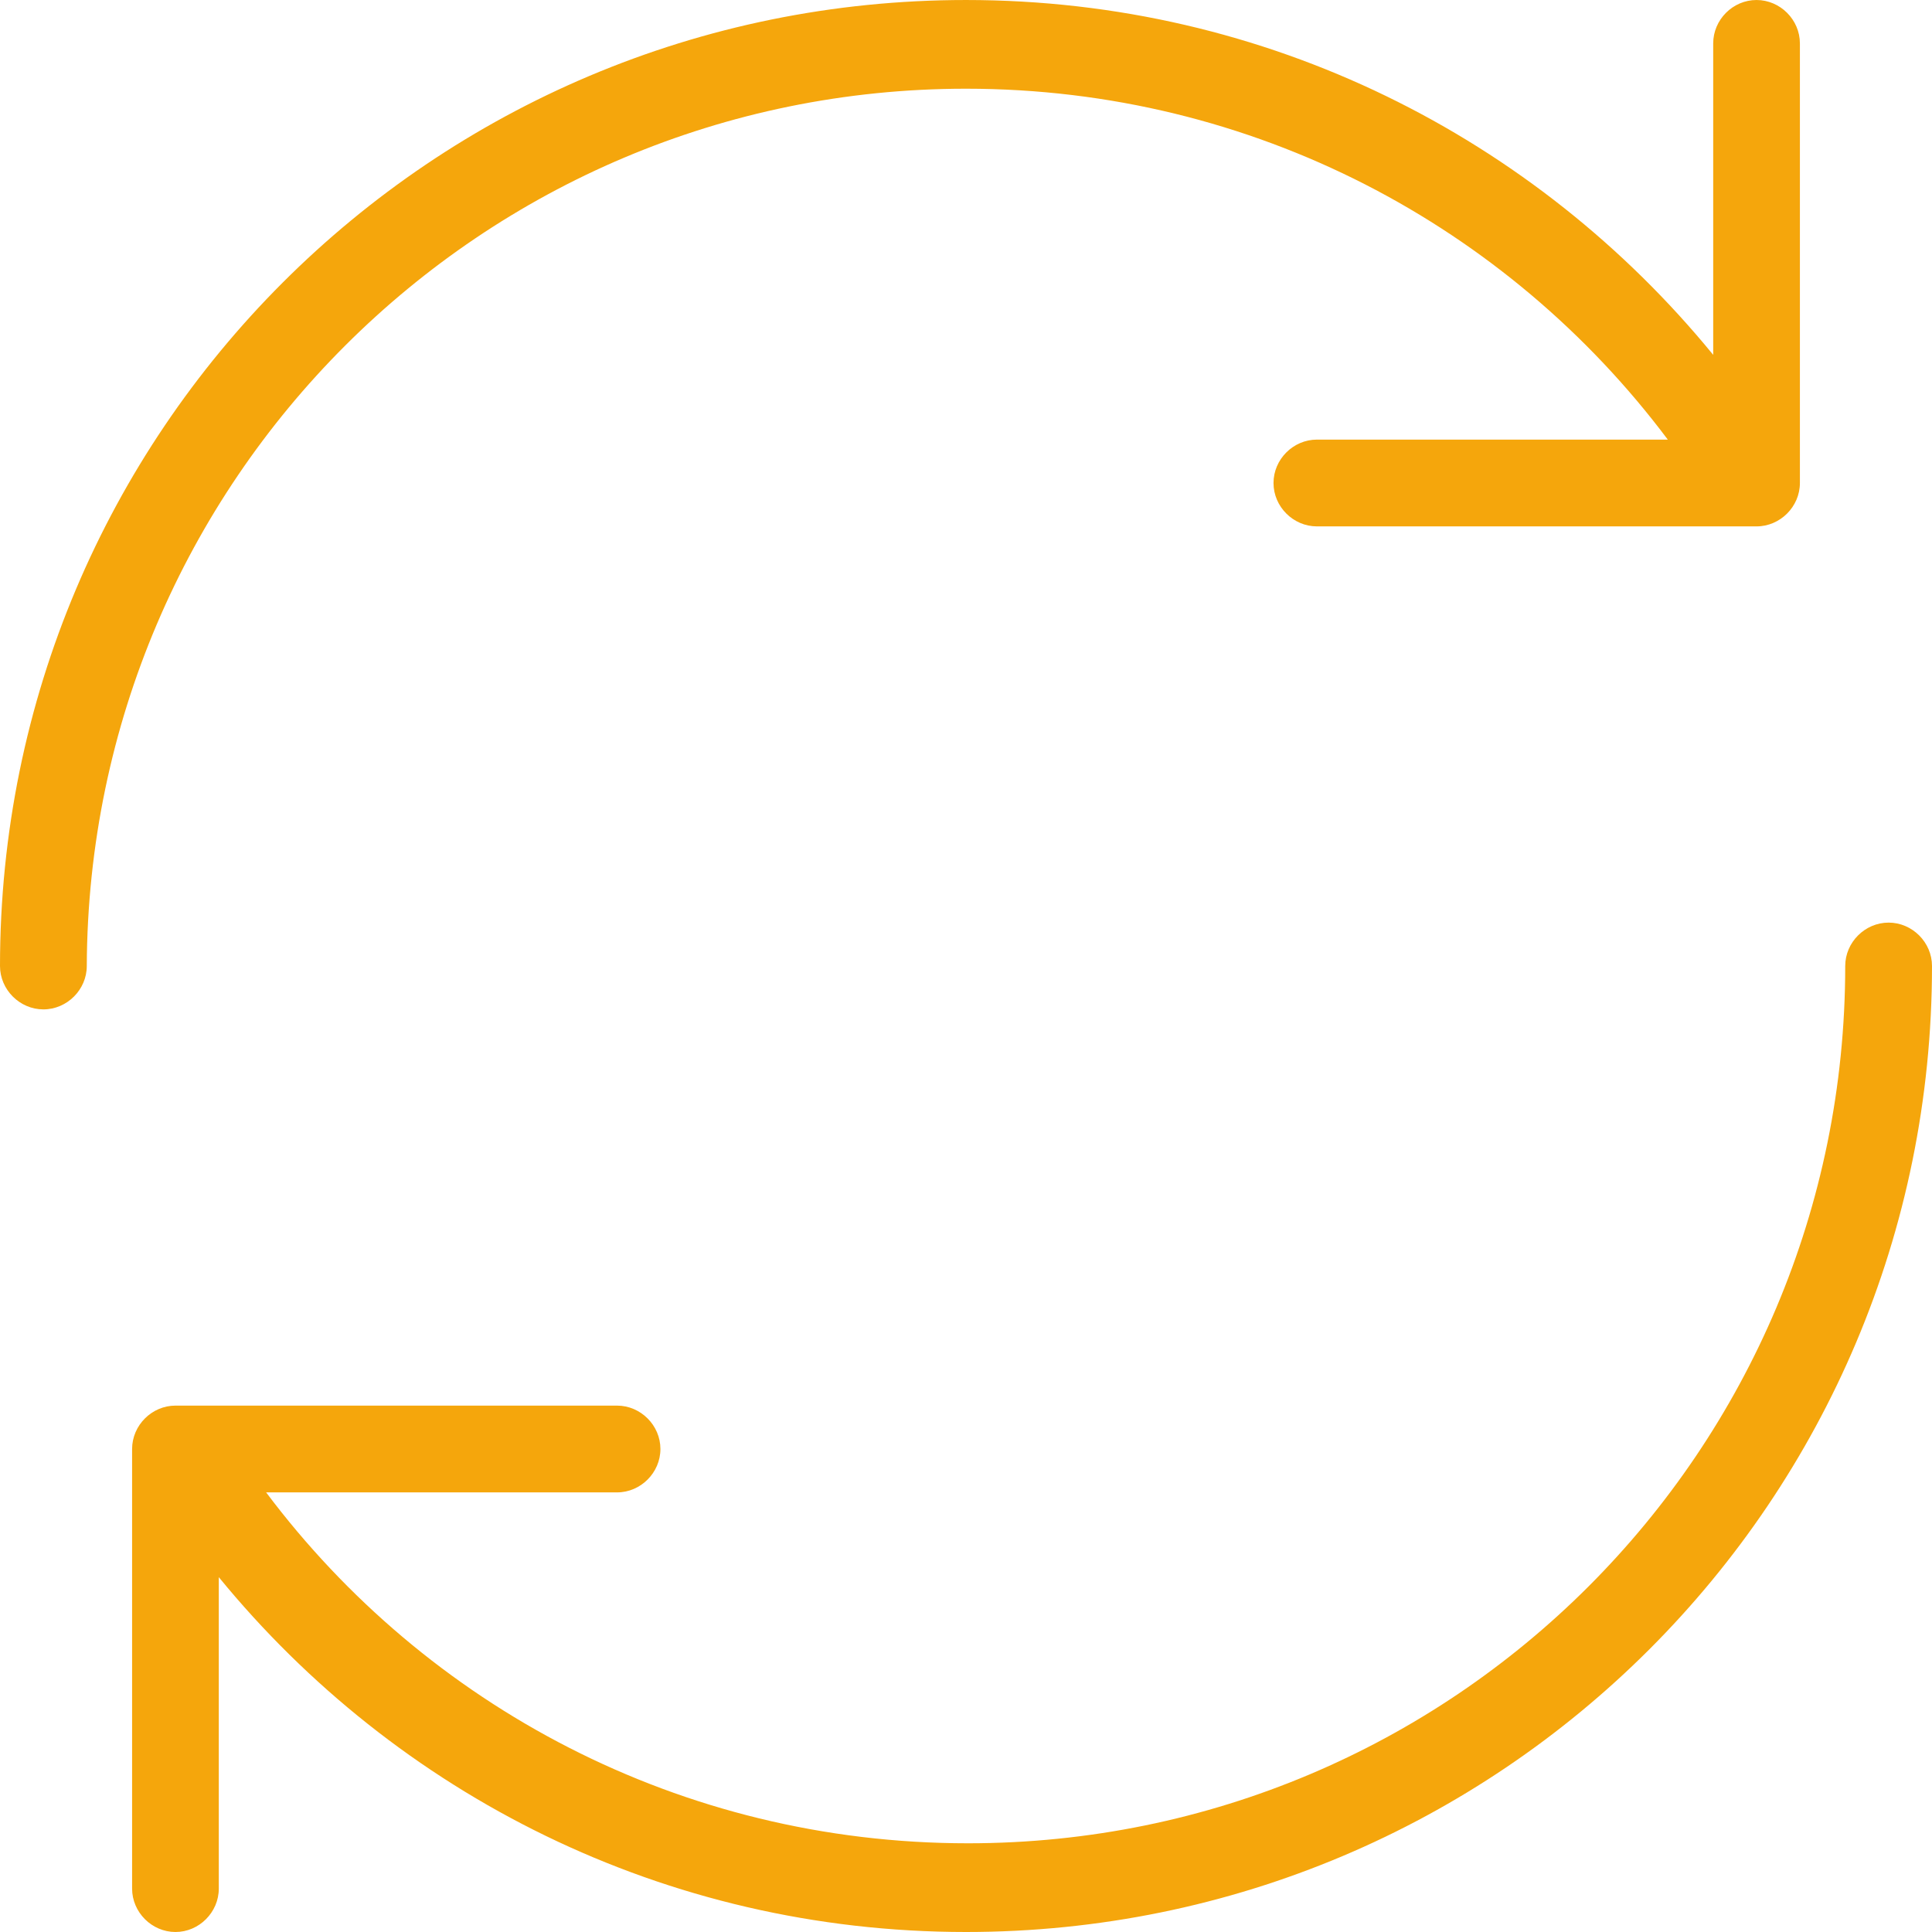 <svg width="24" height="24" viewBox="0 0 24 24" fill="none" xmlns="http://www.w3.org/2000/svg">
<path d="M12 1.102C15.575 1.102 18.735 2.816 20.718 5.461H16.359C16.065 5.461 15.82 5.706 15.82 6C15.82 6.294 16.065 6.539 16.359 6.539H21.82C22.114 6.539 22.359 6.294 22.359 6V0.539C22.359 0.245 22.114 6.10352e-05 21.82 6.10352e-05C21.526 6.10352e-05 21.282 0.245 21.282 0.539V4.408C19.078 1.714 15.747 6.10352e-05 12 6.10352e-05C5.363 6.10352e-05 0 5.363 0 12C0 12.294 0.245 12.539 0.539 12.539C0.833 12.539 1.078 12.294 1.078 12C1.102 5.976 5.976 1.102 12 1.102ZM23.461 11.461C23.167 11.461 22.922 11.706 22.922 12C22.922 18.025 18.049 22.898 12.024 22.898C8.449 22.898 5.29 21.184 3.306 18.539H7.665C7.959 18.539 8.204 18.294 8.204 18C8.204 17.706 7.959 17.461 7.665 17.461H2.18C1.886 17.461 1.641 17.706 1.641 18V23.461C1.641 23.755 1.886 24 2.18 24C2.473 24 2.718 23.755 2.718 23.461V19.592C4.922 22.286 8.253 24 12 24C18.637 24 24 18.637 24 12C24 11.706 23.755 11.461 23.461 11.461Z" fill="#F5A60C"/>
</svg>
